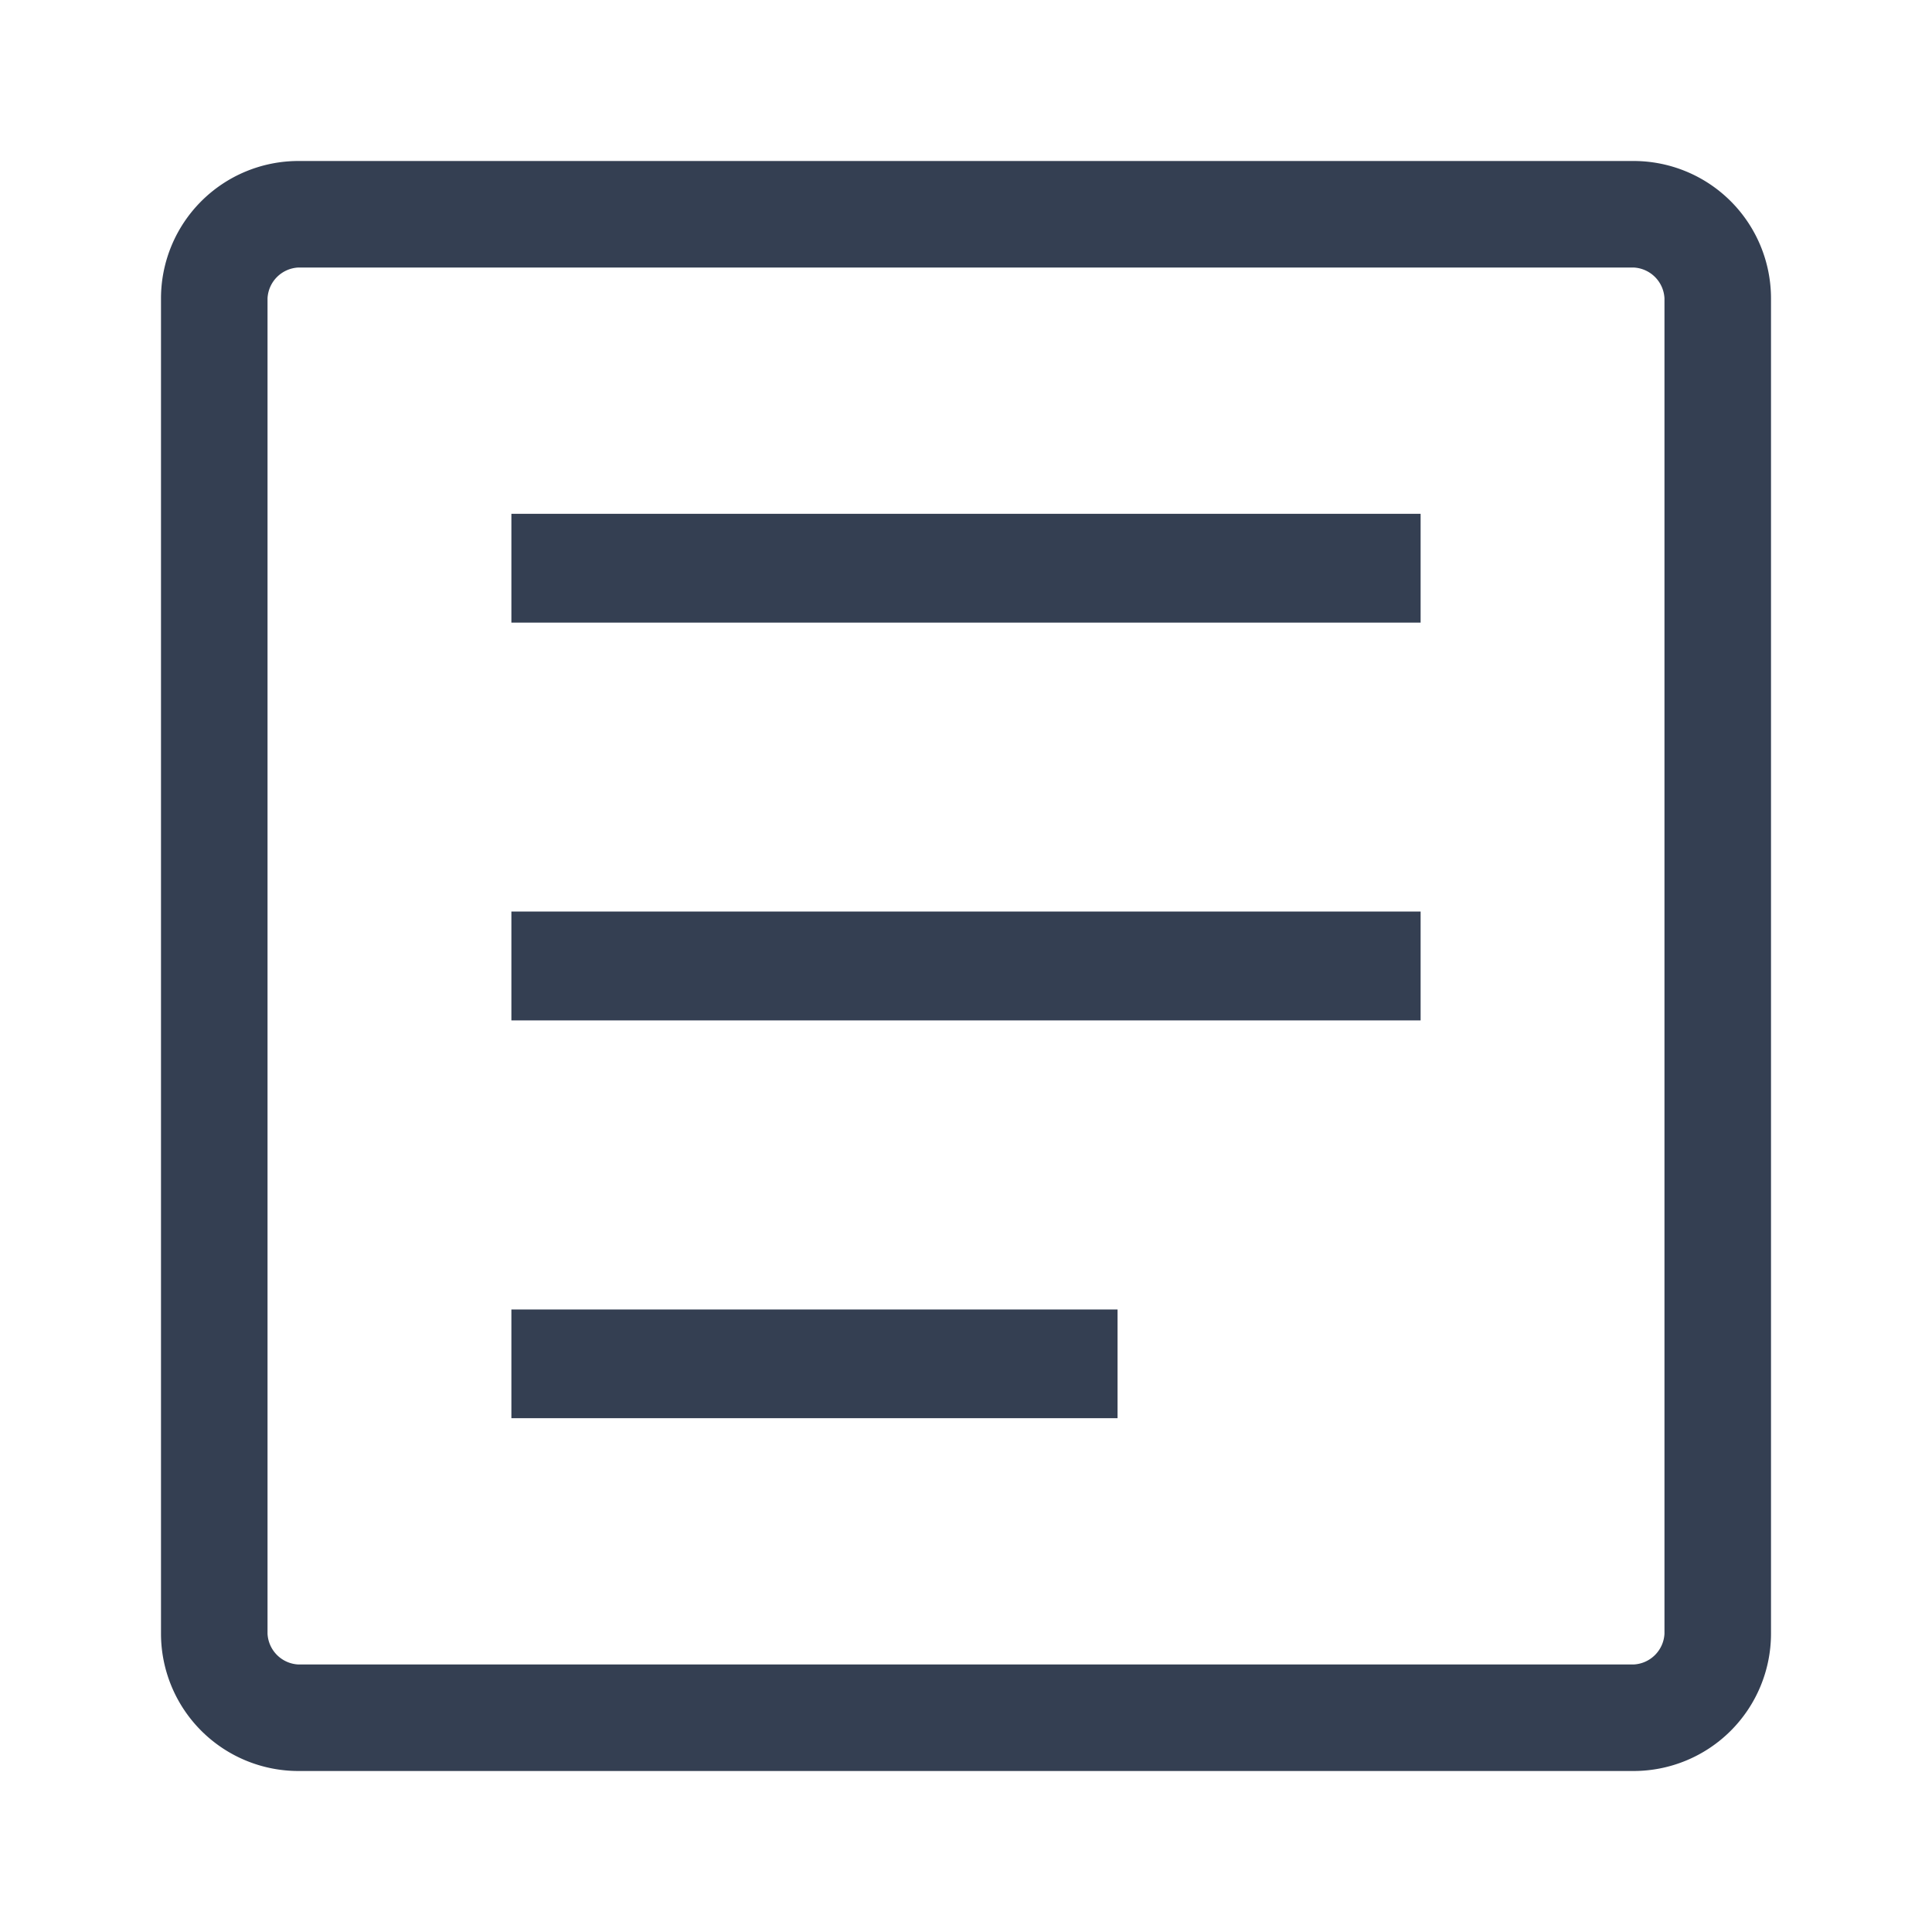 <svg xmlns="http://www.w3.org/2000/svg" width="36" height="36" viewBox="0 0 36 36">
  <g id="Exam-Delivered-icon" transform="translate(-88 -1723)">
    <path id="article_FILL0_wght300_GRAD0_opsz48_1_" data-name="article_FILL0_wght300_GRAD0_opsz48 (1)" d="M13.529,30.426H24.824V28.4H13.529Zm0-7.412H30.471V20.985H13.529Zm0-7.412H30.471V13.574H13.529ZM9.559,37A2.561,2.561,0,0,1,7,34.441V9.559A2.561,2.561,0,0,1,9.559,7H34.441A2.561,2.561,0,0,1,37,9.559V34.441A2.561,2.561,0,0,1,34.441,37Zm0-1.985H34.441a.605.605,0,0,0,.574-.574V9.559a.605.605,0,0,0-.574-.574H9.559a.605.605,0,0,0-.574.574V34.441a.605.605,0,0,0,.574.574ZM8.985,8.985v0Z" transform="translate(84 1719)" fill="#343f52"/>
    <rect id="Rectangle_1950" data-name="Rectangle 1950" width="36" height="36" transform="translate(88 1723)" fill="none"/>
  </g>
</svg>
